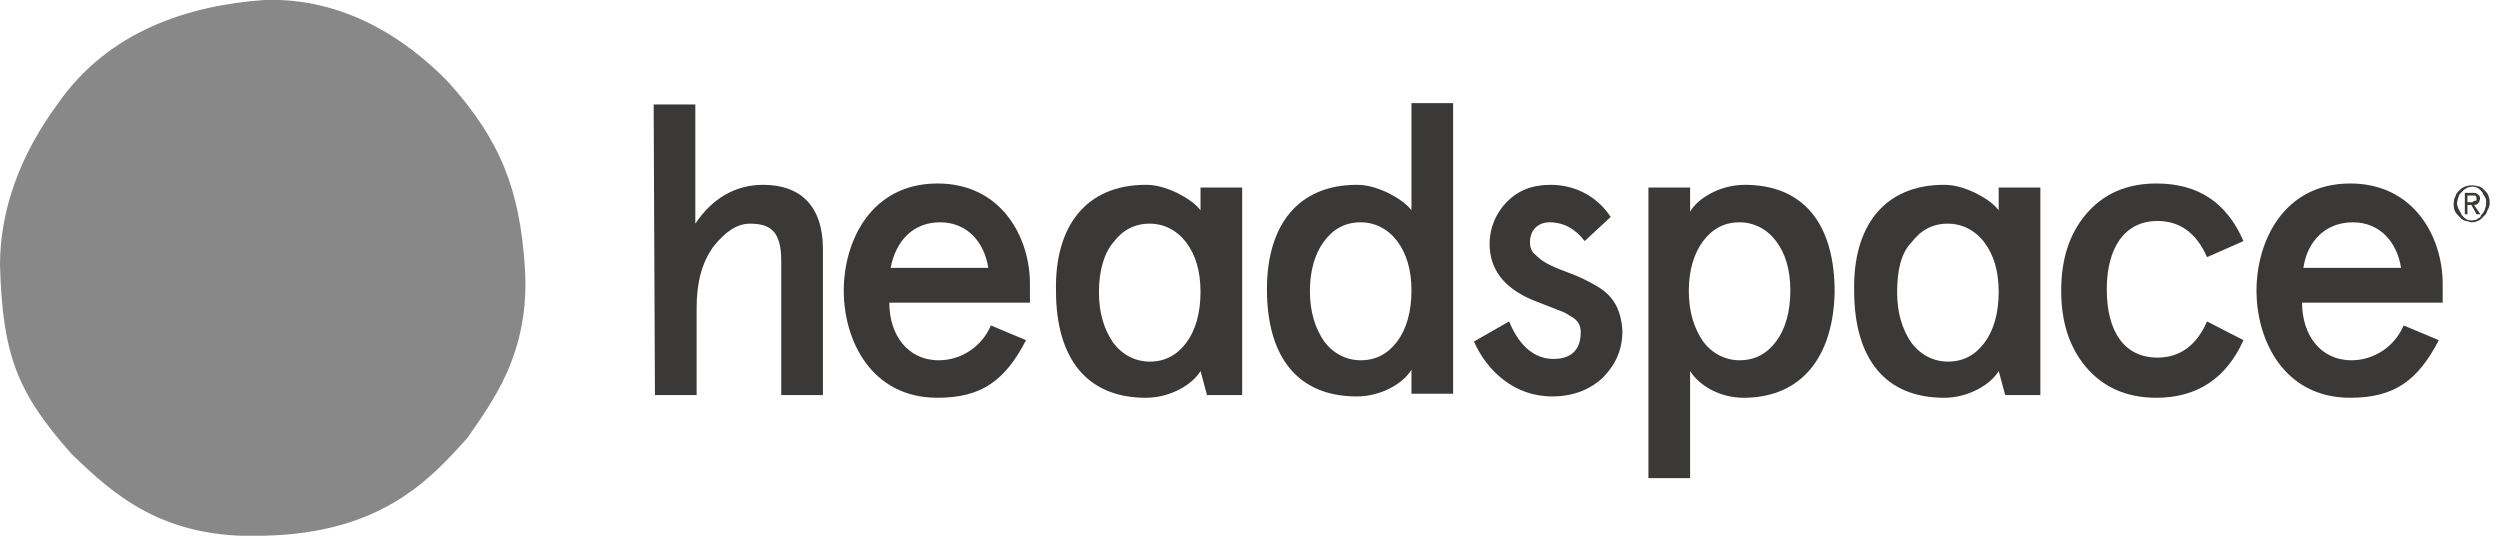 <svg width="140" height="30" viewBox="0 0 140 30" fill="none" xmlns="http://www.w3.org/2000/svg">
<g clip-path="url(#clip0_522_837)">
<path d="M36.605 5.85H38.938V12.525C39.886 11.1 41.198 10.35 42.73 10.35C44.844 10.35 46.084 11.55 46.084 13.95V22.125H43.75V14.625C43.75 12.975 43.167 12.525 42 12.525C41.271 12.525 40.615 12.975 39.959 13.8C39.302 14.7 39.011 15.825 39.011 17.25V22.125H36.677L36.605 5.85Z" fill="#3A3938"/>
<path d="M57.75 16.95H49.802C49.802 18.75 50.823 20.175 52.573 20.175C53.812 20.175 54.979 19.425 55.49 18.225L57.458 19.05C56.292 21.3 54.979 22.275 52.5 22.275C48.781 22.275 47.25 19.05 47.25 16.275C47.25 13.5 48.781 10.275 52.5 10.275C56.073 10.275 57.677 13.275 57.677 15.9V16.95H57.75ZM49.875 15H55.344C55.125 13.575 54.177 12.45 52.646 12.45C51.115 12.45 50.167 13.5 49.875 15Z" fill="#3A3938"/>
<path d="M75.98 10.35C76.563 10.35 77.073 10.5 77.73 10.8C78.313 11.1 78.75 11.4 79.042 11.775V5.775H81.375V22.05H79.042V20.7C78.605 21.45 77.365 22.2 75.98 22.2C72.698 22.2 70.948 20.025 70.948 16.2C70.948 12.6 72.698 10.35 75.98 10.35ZM73.355 16.275C73.355 17.475 73.646 18.375 74.157 19.125C74.667 19.8 75.396 20.175 76.198 20.175C77.073 20.175 77.73 19.8 78.24 19.125C78.75 18.45 79.042 17.475 79.042 16.275C79.042 15.075 78.75 14.175 78.24 13.5C77.73 12.825 77 12.45 76.198 12.45C75.323 12.45 74.667 12.825 74.157 13.5C73.646 14.175 73.355 15.15 73.355 16.275Z" fill="#3A3938"/>
<path d="M90.198 12.15L88.74 13.5C88.23 12.825 87.573 12.45 86.771 12.45C86.115 12.45 85.677 12.9 85.677 13.575C85.677 13.8 85.75 14.1 85.969 14.25C86.334 14.625 86.698 14.85 87.719 15.225C88.521 15.525 88.813 15.675 89.469 16.05C90.344 16.575 90.782 17.325 90.855 18.525C90.855 19.575 90.49 20.4 89.761 21.15C89.032 21.825 88.084 22.2 86.917 22.2C84.802 22.2 83.271 20.775 82.542 19.125L84.511 18C85.094 19.425 85.969 20.1 86.99 20.1C88.011 20.1 88.521 19.575 88.521 18.6C88.521 18.225 88.375 17.925 87.938 17.7C87.719 17.55 87.573 17.475 87.355 17.4C86.99 17.25 86.188 16.95 85.823 16.8C84.219 16.125 83.417 15.075 83.417 13.65C83.417 12.75 83.782 11.925 84.365 11.325C85.021 10.65 85.823 10.35 86.844 10.35C88.23 10.35 89.469 11.025 90.198 12.15Z" fill="#3A3938"/>
<path d="M97.635 22.275C96.323 22.275 95.156 21.6 94.646 20.775V26.775H92.312V10.5H94.646V11.85C95.083 11.1 96.323 10.35 97.708 10.35C100.99 10.35 102.74 12.525 102.74 16.35C102.667 19.95 100.917 22.275 97.635 22.275ZM100.26 16.275C100.26 15.075 99.969 14.175 99.458 13.5C98.948 12.825 98.219 12.45 97.417 12.45C96.542 12.45 95.885 12.825 95.375 13.5C94.865 14.175 94.573 15.15 94.573 16.275C94.573 17.475 94.865 18.375 95.375 19.125C95.885 19.8 96.615 20.175 97.417 20.175C98.292 20.175 98.948 19.8 99.458 19.125C99.969 18.45 100.26 17.475 100.26 16.275Z" fill="#3A3938"/>
<path d="M125.635 19.05C124.687 21.15 123.083 22.275 120.75 22.275C119.073 22.275 117.76 21.675 116.812 20.55C115.864 19.425 115.427 18 115.427 16.275C115.427 14.55 115.864 13.125 116.812 12C117.76 10.875 119.073 10.275 120.75 10.275C123.083 10.275 124.687 11.325 125.635 13.5L123.593 14.4C123.01 13.05 122.062 12.375 120.823 12.375C118.927 12.375 117.979 13.95 117.979 16.2C117.979 18.525 118.927 20.025 120.823 20.025C122.062 20.025 123.01 19.35 123.593 18L125.635 19.05Z" fill="#3A3938"/>
<path d="M136.864 16.95H128.916C128.916 18.75 129.937 20.175 131.687 20.175C132.927 20.175 134.093 19.425 134.604 18.225L136.573 19.05C135.406 21.3 134.093 22.275 131.614 22.275C127.896 22.275 126.364 19.05 126.364 16.275C126.364 13.5 127.896 10.275 131.614 10.275C135.187 10.275 136.791 13.275 136.791 15.9V16.95H136.864ZM128.989 15H134.458C134.239 13.575 133.291 12.45 131.76 12.45C130.229 12.45 129.208 13.5 128.989 15Z" fill="#3A3938"/>
<path d="M64.166 10.35C64.75 10.35 65.26 10.5 65.916 10.8C66.5 11.1 66.937 11.4 67.229 11.775V10.5H69.562V22.125H67.593L67.229 20.775C66.791 21.525 65.552 22.275 64.166 22.275C60.885 22.275 59.135 20.1 59.135 16.275C59.062 12.675 60.812 10.35 64.166 10.35ZM61.541 16.35C61.541 17.55 61.833 18.45 62.343 19.2C62.854 19.875 63.583 20.25 64.385 20.25C65.26 20.25 65.916 19.875 66.427 19.2C66.937 18.525 67.229 17.55 67.229 16.35C67.229 15.15 66.937 14.25 66.427 13.575C65.916 12.9 65.187 12.525 64.385 12.525C63.51 12.525 62.854 12.9 62.343 13.575C61.833 14.175 61.541 15.15 61.541 16.35Z" fill="#3A3938"/>
<path d="M108.865 10.35C109.448 10.35 109.958 10.5 110.614 10.8C111.198 11.1 111.635 11.4 111.927 11.775V10.5H114.26V22.125H112.292L111.927 20.775C111.489 21.525 110.25 22.275 108.865 22.275C105.583 22.275 103.833 20.1 103.833 16.275C103.76 12.675 105.51 10.35 108.865 10.35ZM106.239 16.35C106.239 17.55 106.531 18.45 107.042 19.2C107.552 19.875 108.281 20.25 109.083 20.25C109.958 20.25 110.614 19.875 111.125 19.2C111.635 18.525 111.927 17.55 111.927 16.35C111.927 15.15 111.635 14.25 111.125 13.575C110.614 12.9 109.885 12.525 109.083 12.525C108.208 12.525 107.552 12.9 107.042 13.575C106.458 14.175 106.239 15.15 106.239 16.35Z" fill="#3A3938"/>
<path d="M29.385 14.85C29.75 19.8 27.49 22.575 26.177 24.525C24.135 26.775 21.438 29.85 14.802 30C9.115 30.225 6.344 27.675 4.01 25.425C0.948 21.975 0.146 19.875 0 14.85C0 11.7 1.167 8.625 3.208 5.85C6.052 1.725 10.573 0.3 14.802 1.8999e-05C19.177 -0.15 22.677 2.1 25.083 4.575C28.146 7.95 29.094 10.8 29.385 14.85Z" fill="#898888"/>
<path d="M139.271 10.8C139.198 10.725 139.125 10.65 139.052 10.575C138.979 10.5 138.833 10.425 138.76 10.425C138.469 10.35 138.104 10.35 137.812 10.575C137.74 10.65 137.667 10.725 137.594 10.8C137.521 10.875 137.521 11.025 137.448 11.1C137.375 11.4 137.375 11.775 137.594 12C137.667 12.075 137.74 12.15 137.812 12.225C137.885 12.3 138.031 12.375 138.104 12.375C138.177 12.375 138.323 12.45 138.396 12.45C138.615 12.45 138.833 12.375 138.979 12.225C139.052 12.15 139.125 12.075 139.198 12C139.271 11.925 139.271 11.775 139.344 11.7C139.49 11.4 139.417 11.025 139.271 10.8ZM139.052 11.925C138.979 12 138.906 12.075 138.906 12.15C138.833 12.225 138.76 12.225 138.687 12.3C138.396 12.375 138.177 12.375 137.958 12.15C137.885 12.075 137.812 12 137.812 11.925C137.74 11.85 137.74 11.775 137.667 11.7C137.667 11.625 137.594 11.55 137.594 11.4C137.594 11.25 137.667 11.025 137.74 10.875C137.812 10.8 137.885 10.725 137.958 10.65C138.031 10.575 138.104 10.575 138.177 10.5C138.469 10.425 138.687 10.425 138.906 10.65C138.979 10.725 139.052 10.8 139.052 10.875C139.125 10.95 139.125 11.025 139.198 11.1C139.271 11.4 139.198 11.7 139.052 11.925Z" fill="#3A3938"/>
<path d="M138.542 11.475C138.615 11.475 138.688 11.475 138.76 11.4C138.906 11.25 138.906 11.025 138.833 10.95C138.687 10.8 138.615 10.8 138.469 10.8H138.031V12H138.177V11.475H138.396L138.687 12H138.906L138.542 11.475ZM138.396 11.325H138.177V10.95C138.323 10.95 138.469 10.95 138.615 10.95C138.688 11.025 138.687 11.1 138.687 11.175C138.687 11.25 138.615 11.25 138.542 11.25C138.469 11.325 138.469 11.325 138.396 11.325Z" fill="#3A3938"/>
</g>
<defs>
<clipPath id="clip0_522_837">
<rect width="140" height="30" fill="white"/>
</clipPath>
</defs>
</svg>
